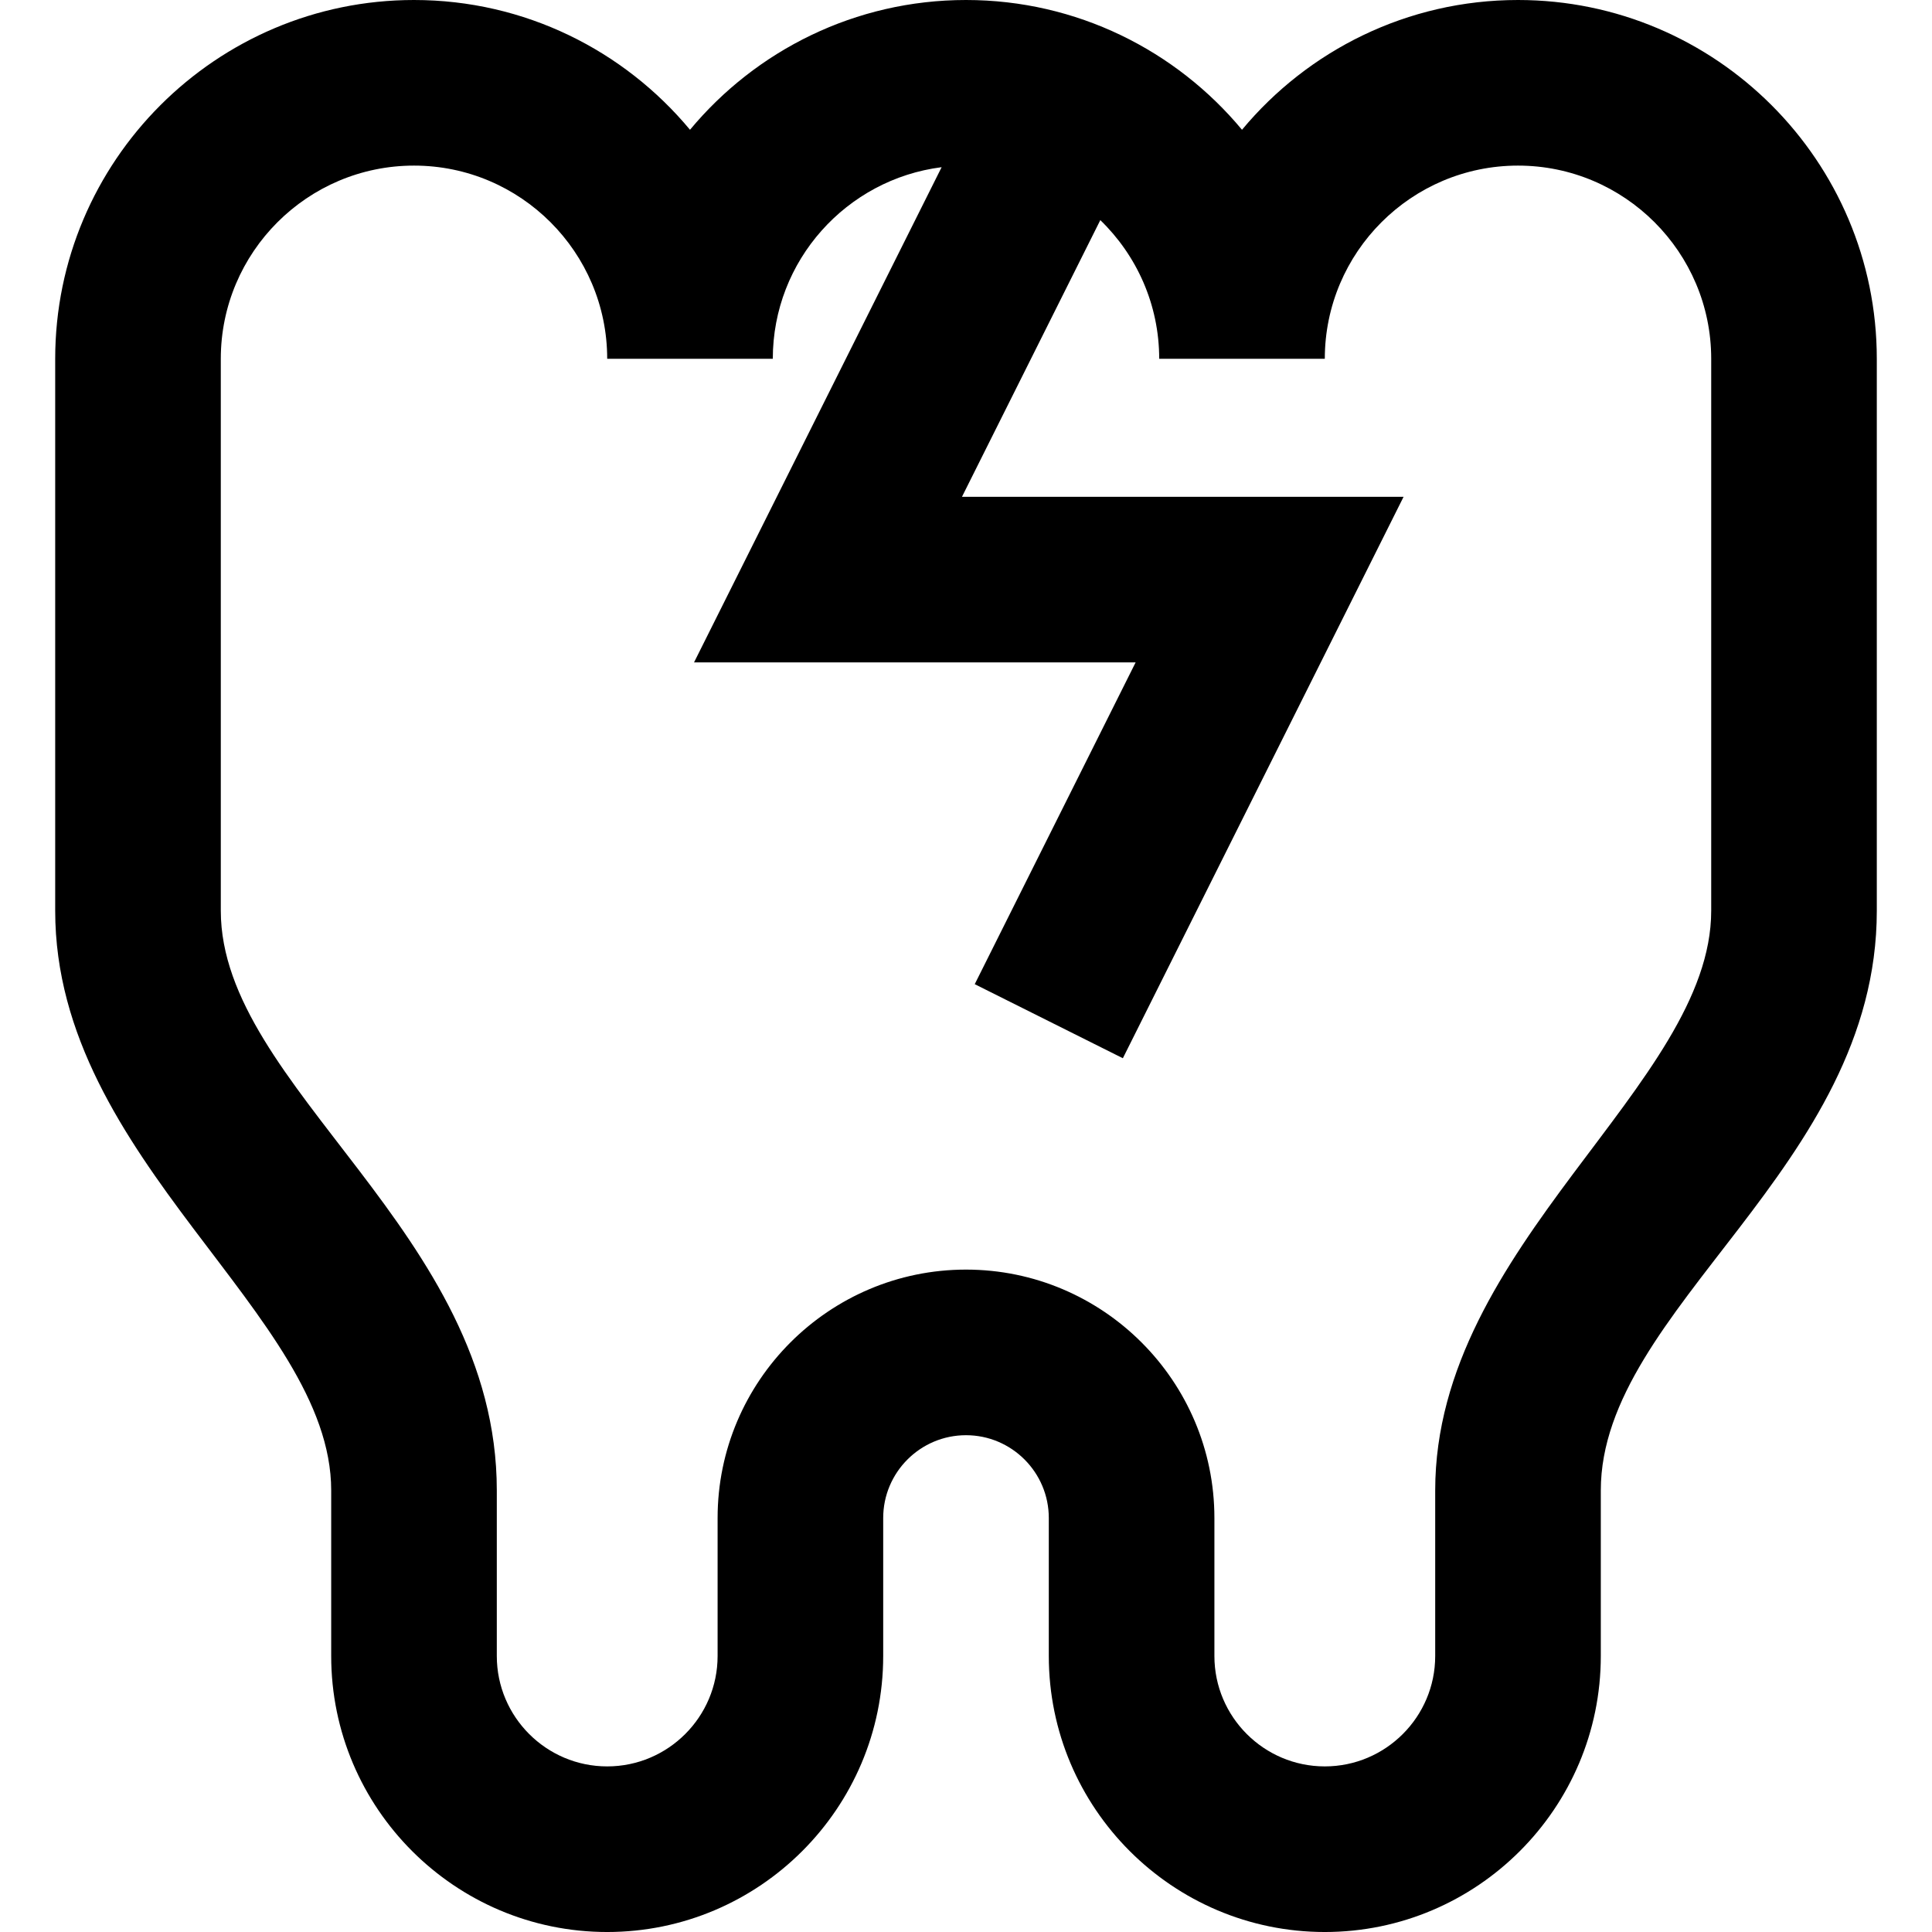 <?xml version="1.0" encoding="iso-8859-1"?>
<!-- Uploaded to: SVG Repo, www.svgrepo.com, Generator: SVG Repo Mixer Tools -->
<svg fill="#000000" height="800px" width="800px" version="1.1" id="Layer_1" xmlns="http://www.w3.org/2000/svg" xmlns:xlink="http://www.w3.org/1999/xlink" 
	 viewBox="0 0 512 512" xml:space="preserve">
<g>
	<g>
		<path d="M402.286,0c-29.377,0-55.687,13.394-73.143,34.392C311.687,13.394,285.377,0,256,0s-55.687,13.394-73.143,34.392
			C165.401,13.394,139.091,0,109.714,0c-52.43,0-95.086,42.655-95.086,95.086v146.286c0,66.194,73.143,106.971,73.143,153.6v43.886
			c0,40.331,32.812,73.143,73.143,73.143c40.331,0,73.143-32.812,73.143-73.143v-36.571c0-12.099,9.844-21.943,21.943-21.943
			s21.943,9.844,21.943,21.943v36.571c0,40.331,32.812,73.143,73.143,73.143s73.143-32.812,73.143-73.143v-43.886
			c0-48.274,73.143-85.577,73.143-153.6V95.086C497.371,42.655,454.716,0,402.286,0z M453.486,241.371
			c0,46.08-73.143,88.503-73.143,153.6v43.886c0,16.132-13.125,29.257-29.257,29.257s-29.257-13.125-29.257-29.257v-36.571
			c0-36.298-29.531-65.829-65.829-65.829s-65.829,29.531-65.829,65.829v36.571c0,16.132-13.125,29.257-29.257,29.257
			s-29.257-13.125-29.257-29.257v-43.886c0-68.389-73.143-106.789-73.143-153.6V95.086c0-28.232,22.968-51.2,51.2-51.2
			s51.2,22.968,51.2,51.2H204.8c0-26.043,19.55-47.591,44.741-50.779l-65.618,131.236h117.029l-42.636,85.273l39.253,19.626
			l74.392-148.784H254.932l36.662-73.324c9.612,9.314,15.606,22.342,15.606,36.753h43.886c0-28.232,22.968-51.2,51.2-51.2
			s51.2,22.968,51.2,51.2V241.371z"/>
	</g>
</g>
</svg>